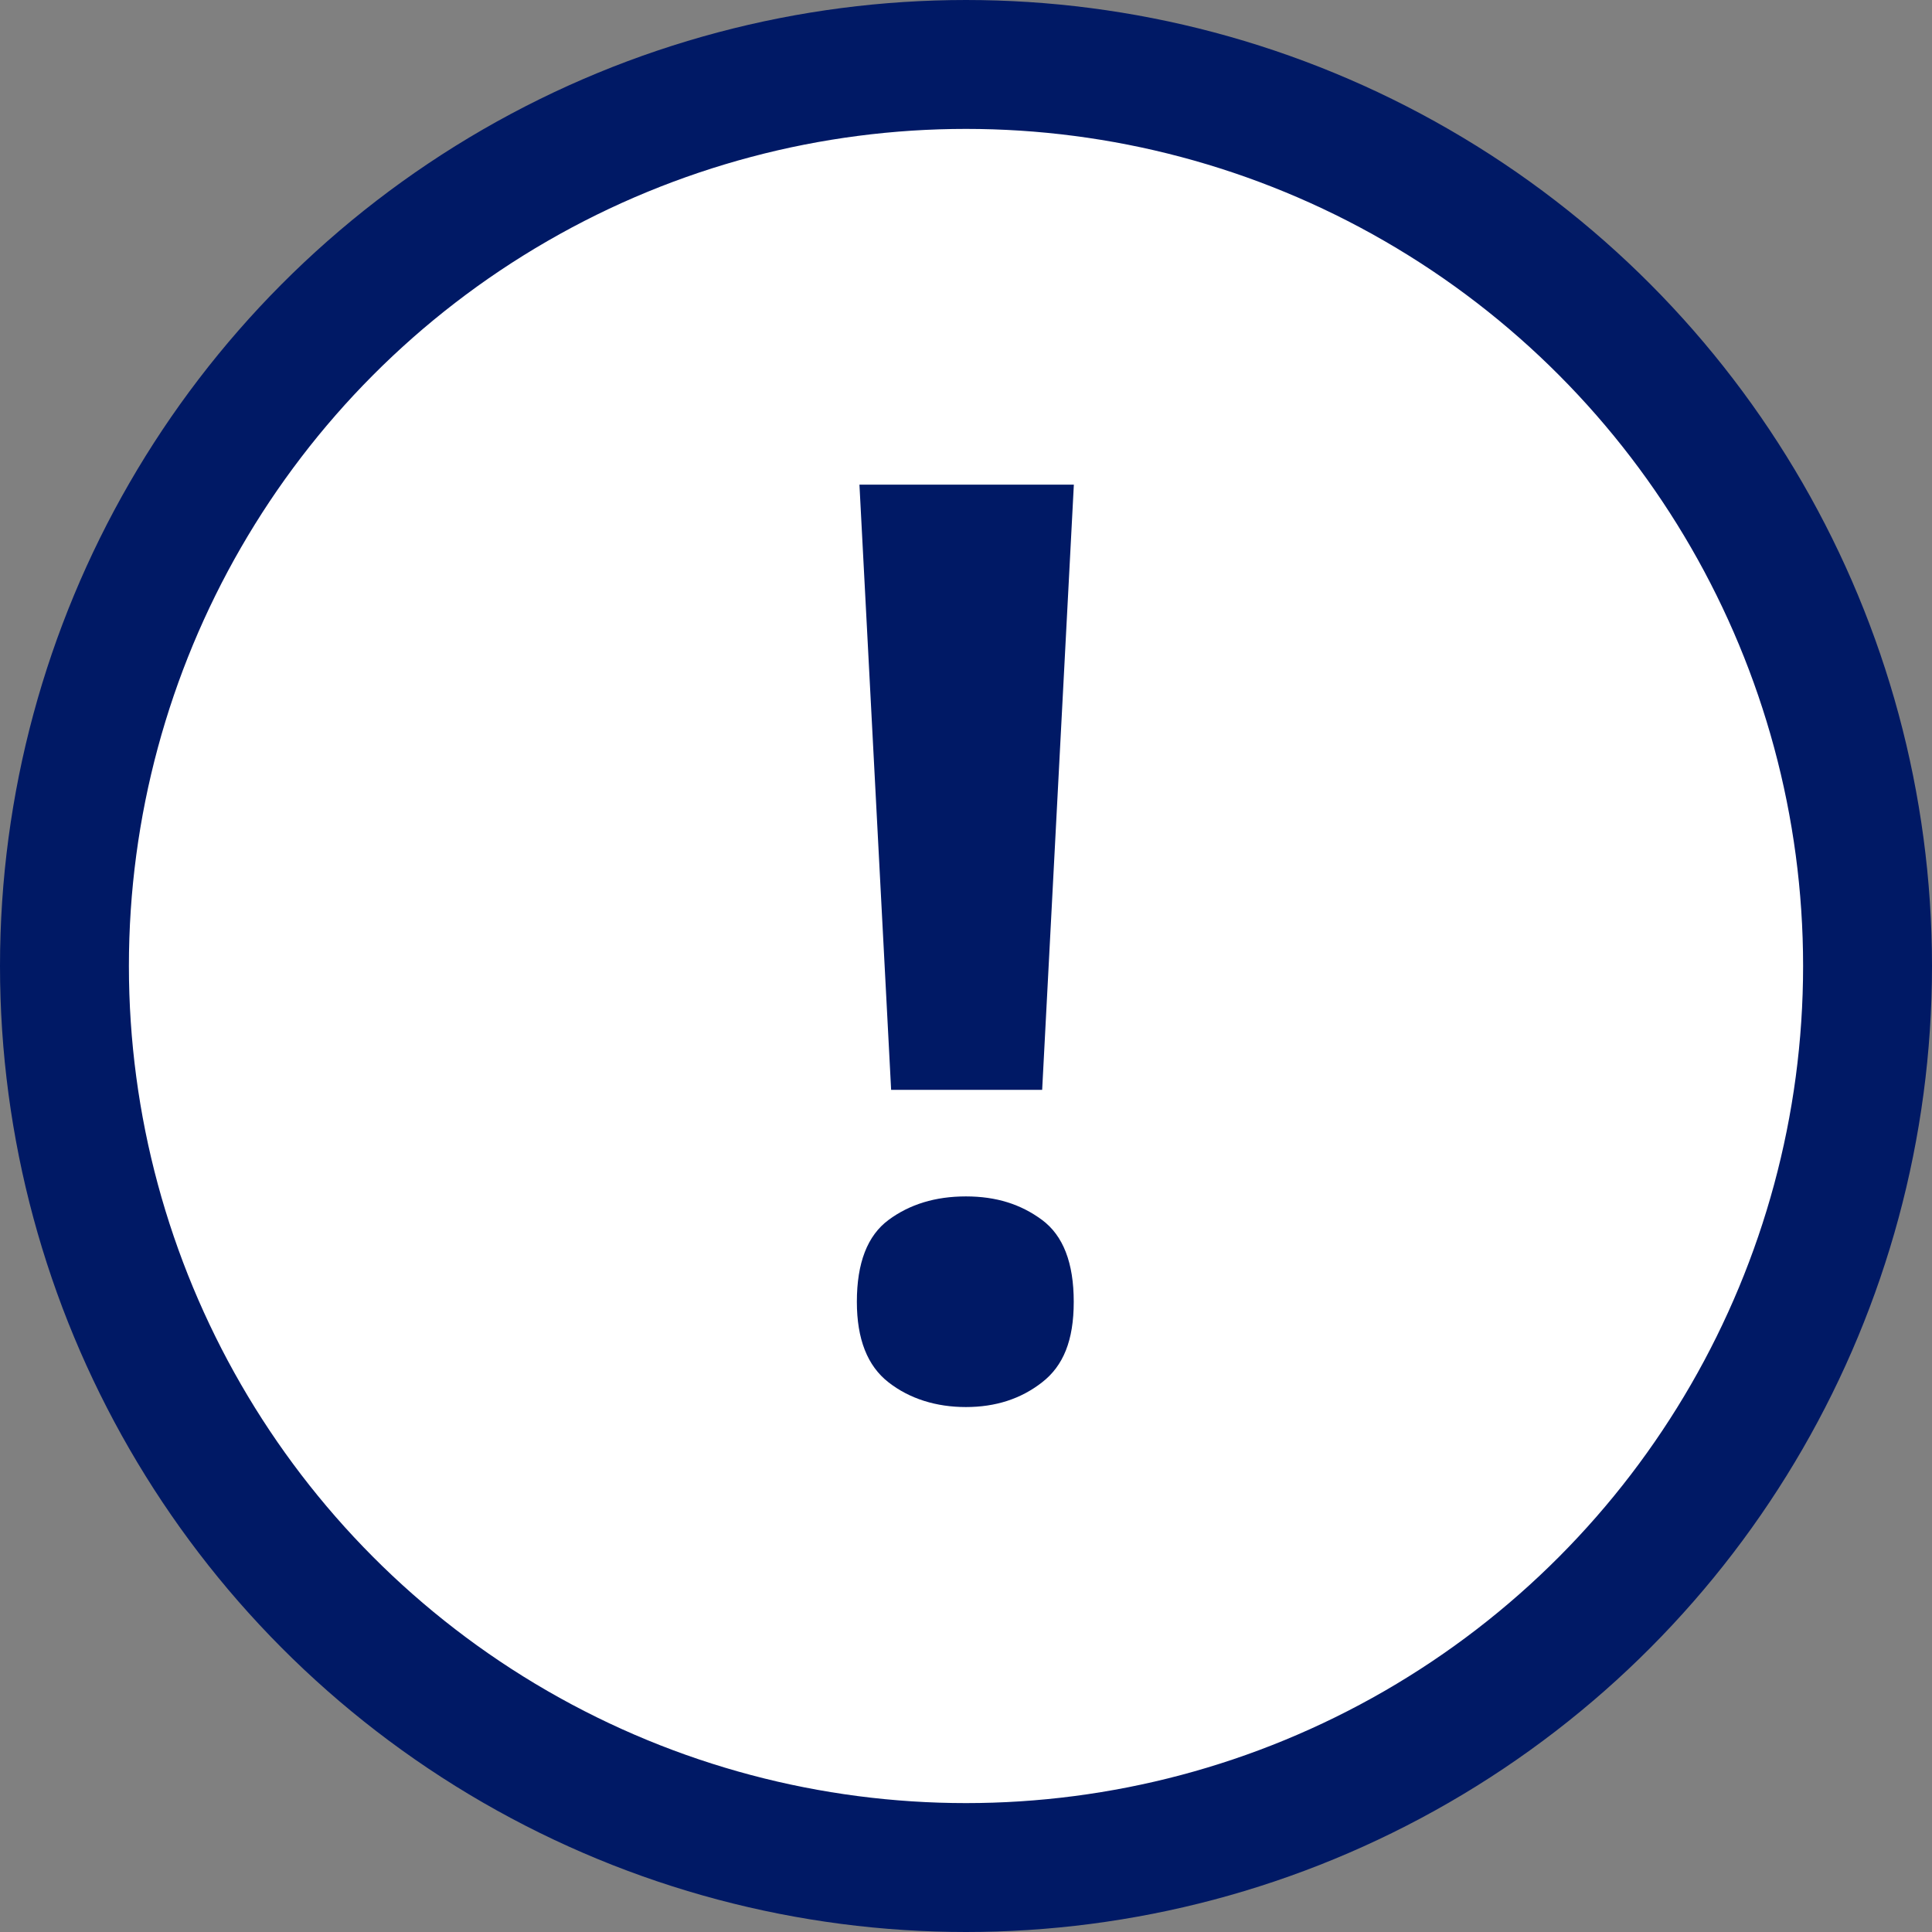 <?xml version="1.0" encoding="UTF-8"?>
<svg id="Layer_1" data-name="Layer 1" xmlns="http://www.w3.org/2000/svg" xmlns:xlink="http://www.w3.org/1999/xlink" viewBox="0 0 179.86 179.86">
  <rect x="0" y="0" width="179.86" height="179.86" fill="#808080" stroke="none"/>
  <defs>
    <style>
      .cls-1 {
        stroke: #001965;
        stroke-miterlimit: 10;
        stroke-width: 12px;
      }

      .cls-1, .cls-2, .cls-3, .cls-4, .cls-5 {
        fill: none;
      }

      .cls-6 {
        clip-path: url(#clippath);
      }

      .cls-2, .cls-3, .cls-4, .cls-7, .cls-8, .cls-5, .cls-9, .cls-10, .cls-11 {
        stroke-width: 0px;
      }

      .cls-12, .cls-8, .cls-10 {
        fill: #fff;
      }

      .cls-13, .cls-7, .cls-9 {
        fill: #939aa7;
      }

      .cls-14 {
        clip-path: url(#clippath-1);
      }

      .cls-15 {
        clip-path: url(#clippath-4);
      }

      .cls-16 {
        clip-path: url(#clippath-3);
      }

      .cls-17 {
        clip-path: url(#clippath-2);
      }

      .cls-18 {
        clip-path: url(#clippath-7);
      }

      .cls-19 {
        clip-path: url(#clippath-8);
      }

      .cls-20 {
        clip-path: url(#clippath-6);
      }

      .cls-21 {
        clip-path: url(#clippath-5);
      }

      .cls-22 {
        clip-path: url(#clippath-9);
      }

      .cls-3 {
        clip-path: url(#clippath-14);
      }

      .cls-3, .cls-4, .cls-5 {
        clip-rule: evenodd;
      }

      .cls-4 {
        clip-path: url(#clippath-17);
      }

      .cls-7, .cls-8 {
        opacity: .15;
      }

      .cls-23 {
        clip-path: url(#clippath-11);
      }

      .cls-24 {
        opacity: .2;
      }

      .cls-25 {
        isolation: isolate;
      }

      .cls-11 {
        fill: #001965;
      }
    </style>
    <clipPath id="clippath">
      <circle class="cls-10" cx="89.93" cy="89.93" r="83.93"/>
    </clipPath>
    <clipPath id="clippath-1">
      <rect class="cls-10" x="-118.34" y="-118.34" width="416.54" height="416.54"/>
    </clipPath>
    <clipPath id="clippath-2">
      <circle class="cls-10" cx="89.93" cy="89.93" r="83.93"/>
    </clipPath>
    <clipPath id="clippath-3">
      <rect class="cls-10" x="6" y="6" width="167.86" height="167.86"/>
    </clipPath>
    <clipPath id="clippath-4">
      <rect class="cls-10" x="6" y="6" width="167.86" height="167.86"/>
    </clipPath>
    <clipPath id="clippath-5">
      <circle class="cls-9" cx="89.93" cy="89.93" r="83.93"/>
    </clipPath>
    <clipPath id="clippath-6">
      <rect class="cls-9" x="-118.34" y="-118.34" width="416.54" height="416.54"/>
    </clipPath>
    <clipPath id="clippath-7">
      <circle class="cls-9" cx="89.93" cy="89.93" r="83.93"/>
    </clipPath>
    <clipPath id="clippath-8">
      <rect class="cls-9" x="6" y="6" width="167.86" height="167.86"/>
    </clipPath>
    <clipPath id="clippath-9">
      <rect class="cls-9" x="6" y="6" width="167.86" height="167.86"/>
    </clipPath>
    <clipPath id="clippath-11">
      <rect class="cls-2" x="58.84" y="42.42" width="62.17" height="96.36"/>
    </clipPath>
    <clipPath id="clippath-12">
      <ellipse class="cls-2" cx="306.34" cy="-253.9" rx="23.18" ry="23.19" transform="translate(508.84 88.59) rotate(-80.94)"/>
    </clipPath>
    <clipPath id="clippath-14">
      <path class="cls-5" d="M306.42-265.22l.35.02c1.55.11,2.96.83,3.95,2.02.95,1.14,1.4,2.57,1.28,4.05-.03.37-.35.66-.71.63-.36-.03-.63-.35-.6-.73.09-1.11-.25-2.2-.97-3.06-.76-.91-1.84-1.46-3.04-1.55l-.35-.03c-2.41-.17-4.53,1.61-4.72,3.99-.19,2.35,1.66,3.69,2.8,4.28l4.93,2.02c2.61,1.1,4.06,3.37,4,6.23v.04c-.27,3.32-3.1,5.86-6.41,5.85"/>
    </clipPath>
    <clipPath id="clippath-15">
      <path class="cls-3" d="M306.92-241.45c-.15,0-.3,0-.45-.02l-.71-.05c-1.73-.13-3.3-.92-4.4-2.25-1.06-1.26-1.56-2.87-1.43-4.51.03-.37.35-.66.71-.63.36.03.63.35.6.73-.1,1.28.29,2.53,1.12,3.52.88,1.05,2.12,1.68,3.5,1.78l.71.05c2.76.2,5.19-1.85,5.42-4.56.04-2.29-1.09-4.05-3.19-4.93l-5-2.05c-2.44-1.25-3.73-3.3-3.54-5.61"/>
    </clipPath>
    <clipPath id="clippath-17">
      <path class="cls-5" d="M307.04-269.46c-.01-.37.37-.64.85-.62,0,0,0,0,0,0,.49.02.89.34.9.71l.13,3.71c.01.37-.37.64-.85.62"/>
    </clipPath>
    <clipPath id="clippath-18">
      <path class="cls-4" d="M308.08-265.03s0,0,0,0"/>
    </clipPath>
    <clipPath id="clippath-20">
      <path class="cls-5" d="M300.48-227.24c-1.03-.16-2.03-.61-2.71-1.28l-2.76-2.7c-.31-.3-1.08-.74-1.5-.84l-3.74-.96c-1.57-.4-3.04-1.83-3.48-3.4l-1.04-3.71c-.03-.12-.12-.34-.28-.63-.25-.46-.5-.76-.6-.86l-2.75-2.69c-1.17-1.14-1.72-3.11-1.32-4.69l.95-3.73c.11-.42.1-1.31-.02-1.74l-1.04-3.7c-.45-1.6.05-3.54,1.2-4.72l2.69-2.76c.3-.31.74-1.09.85-1.51l.95-3.73c.4-1.58,1.83-3.04,3.4-3.48l3.71-1.04c.41-.12,1.19-.58,1.48-.88l2.69-2.76c1.13-1.16,3.11-1.71,4.68-1.32l3.73.95c.42.11,1.31.1,1.73-.02l3.71-1.04c1.54-.43,3.57.08,4.72,1.2l2.76,2.69c.31.3,1.09.74,1.51.85l3.73.95c1.57.4,3.04,1.83,3.48,3.4l1.04,3.71c.12.41.58,1.19.88,1.49l2.76,2.69c1.16,1.14,1.72,3.11,1.32,4.69l-.95,3.74c-.11.41-.09,1.32.02,1.73h0s1.04,3.71,1.04,3.71c.45,1.6-.05,3.53-1.2,4.72l-2.69,2.76c-.3.31-.74,1.09-.85,1.51l-.95,3.74c-.4,1.58-1.83,3.04-3.4,3.48l-3.71,1.04c-.14.04-.5.18-.94.47-.27.17-.46.33-.54.41l-2.7,2.76c-1.14,1.16-3.11,1.74-4.68,1.32l-3.73-.95c-.41-.1-1.32-.1-1.72.02l-3.71,1.04c-.62.17-1.31.19-2,.08ZM291.56-238.35l3.32.85c1.36.34,3.02,1.27,4.03,2.26l2.45,2.4,3.3-.93c1.35-.38,3.26-.41,4.63-.05l3.32.84,2.4-2.45c.4-.42.92-.83,1.53-1.22.83-.53,1.7-.93,2.46-1.14l3.29-.93.85-3.32c.35-1.36,1.28-3.02,2.27-4.04l2.39-2.45-.93-3.3c-.38-1.36-.41-3.27-.06-4.63l.85-3.32-2.45-2.39c-1.01-.99-1.98-2.63-2.36-3.99l-.93-3.29-3.32-.85c-1.37-.35-3.03-1.28-4.04-2.27l-2.45-2.39-3.3.93c-1.36.38-3.26.4-4.63.06l-3.32-.85-2.4,2.45c-.98,1.01-2.62,1.98-3.98,2.36l-3.3.93-.85,3.32c-.35,1.37-1.28,3.03-2.27,4.04l-2.39,2.45.93,3.29c.38,1.37.4,3.27.06,4.63l-.85,3.32,2.45,2.39c.57.56,1.14,1.33,1.6,2.17.35.65.61,1.26.76,1.82l.92,3.29Z"/>
    </clipPath>
    <clipPath id="clippath-22">
      <path class="cls-5" d="M212.33-265.99c-1.55-.25-2.75-1.52-2.77-3.04-.02-1.69,1.41-3.05,3.21-3.04l58.73.41c1.79,0,3.26,1.39,3.28,3.08.02,1.69-1.41,3.05-3.21,3.04l-58.73-.41c-.18,0-.35-.01-.52-.04"/>
    </clipPath>
    <clipPath id="clippath-24">
      <path class="cls-5" d="M305.54-242.14c-1.77-.28-3.35-1.13-4.52-2.43-1.26-1.4-1.88-3.18-1.74-4.99.04-.48.27-.91.65-1.22.38-.3.86-.45,1.35-.4,1,.07,1.78.95,1.71,1.93-.07.86.23,1.71.84,2.38.65.73,1.59,1.18,2.61,1.26l.7.05c2.04.16,3.82-1.21,3.97-3.06,0-1.53-.83-2.72-2.42-3.37l-4.9-1.92c-2.95-1.44-4.48-3.73-4.28-6.33.26-3.48,3.51-6.07,7.25-5.78l.34.03c1.84.14,3.52.96,4.72,2.29,1.15,1.29,1.72,2.91,1.59,4.56-.04.48-.26.91-.64,1.22-.38.31-.86.45-1.36.4-.49-.04-.94-.27-1.26-.63-.32-.37-.48-.83-.45-1.3.05-.7-.19-1.4-.69-1.95-.54-.6-1.31-.97-2.16-1.04l-.34-.03c-1.7-.13-3.17,1-3.29,2.53-.11,1.4,1.09,2.3,2.12,2.81l4.75,1.86c3.01,1.22,4.78,3.77,4.75,6.84-.28,3.72-3.53,6.5-7.42,6.45-.17,0-.34-.01-.52-.02l-.7-.06c-.22-.02-.43-.04-.64-.08Z"/>
    </clipPath>
  </defs>
  <g>
    <circle class="cls-12" cx="89.93" cy="89.93" r="83.93"/>
    <g class="cls-6">
      <g class="cls-25">
        <g>
          <rect class="cls-12" x="-118.34" y="-118.34" width="416.54" height="416.54"/>
          <g class="cls-14">
            <g>
              <circle class="cls-12" cx="89.93" cy="89.93" r="83.93"/>
              <g class="cls-17">
                <g>
                  <rect class="cls-12" x="6" y="6" width="167.86" height="167.86"/>
                  <g class="cls-16">
                    <circle class="cls-8" cx="89.93" cy="89.93" r="83.93"/>
                  </g>
                </g>
              </g>
            </g>
            <g>
              <rect class="cls-12" x="6" y="6" width="167.86" height="167.86"/>
              <g class="cls-15">
                <circle class="cls-10" cx="89.93" cy="89.93" r="83.93"/>
              </g>
            </g>
          </g>
        </g>
      </g>
    </g>
  </g>
  <g class="cls-24">
    <circle class="cls-13" cx="89.93" cy="89.93" r="83.93"/>
    <g class="cls-21">
      <g class="cls-25">
        <g>
          <rect class="cls-13" x="-118.34" y="-118.34" width="416.54" height="416.54"/>
          <g class="cls-20">
            <g>
              <circle class="cls-13" cx="89.93" cy="89.93" r="83.93"/>
              <g class="cls-18">
                <g>
                  <rect class="cls-13" x="6" y="6" width="167.86" height="167.86"/>
                  <g class="cls-19">
                    <circle class="cls-7" cx="89.93" cy="89.93" r="83.93"/>
                  </g>
                </g>
              </g>
            </g>
            <g>
              <rect class="cls-13" x="6" y="6" width="167.86" height="167.86"/>
              <g class="cls-22">
                <circle class="cls-10" cx="89.93" cy="89.93" r="83.93"/>
              </g>
            </g>
          </g>
        </g>
      </g>
    </g>
  </g>
  <circle class="cls-1" cx="89.93" cy="89.93" r="83.93"/>
  <g class="cls-23">
    <path class="cls-11" d="M79.77,121.19c0-3.62.98-6.16,2.95-7.62,1.97-1.46,4.37-2.19,7.2-2.19s5.12.73,7.09,2.19c1.97,1.46,2.95,4,2.95,7.62s-.98,5.97-2.95,7.5c-1.97,1.54-4.33,2.3-7.09,2.3s-5.24-.77-7.2-2.3c-1.97-1.53-2.95-4.03-2.95-7.5ZM97.02,101.46h-14.06l-2.95-56.34h19.96l-2.95,56.34Z"/>
  </g>
</svg>